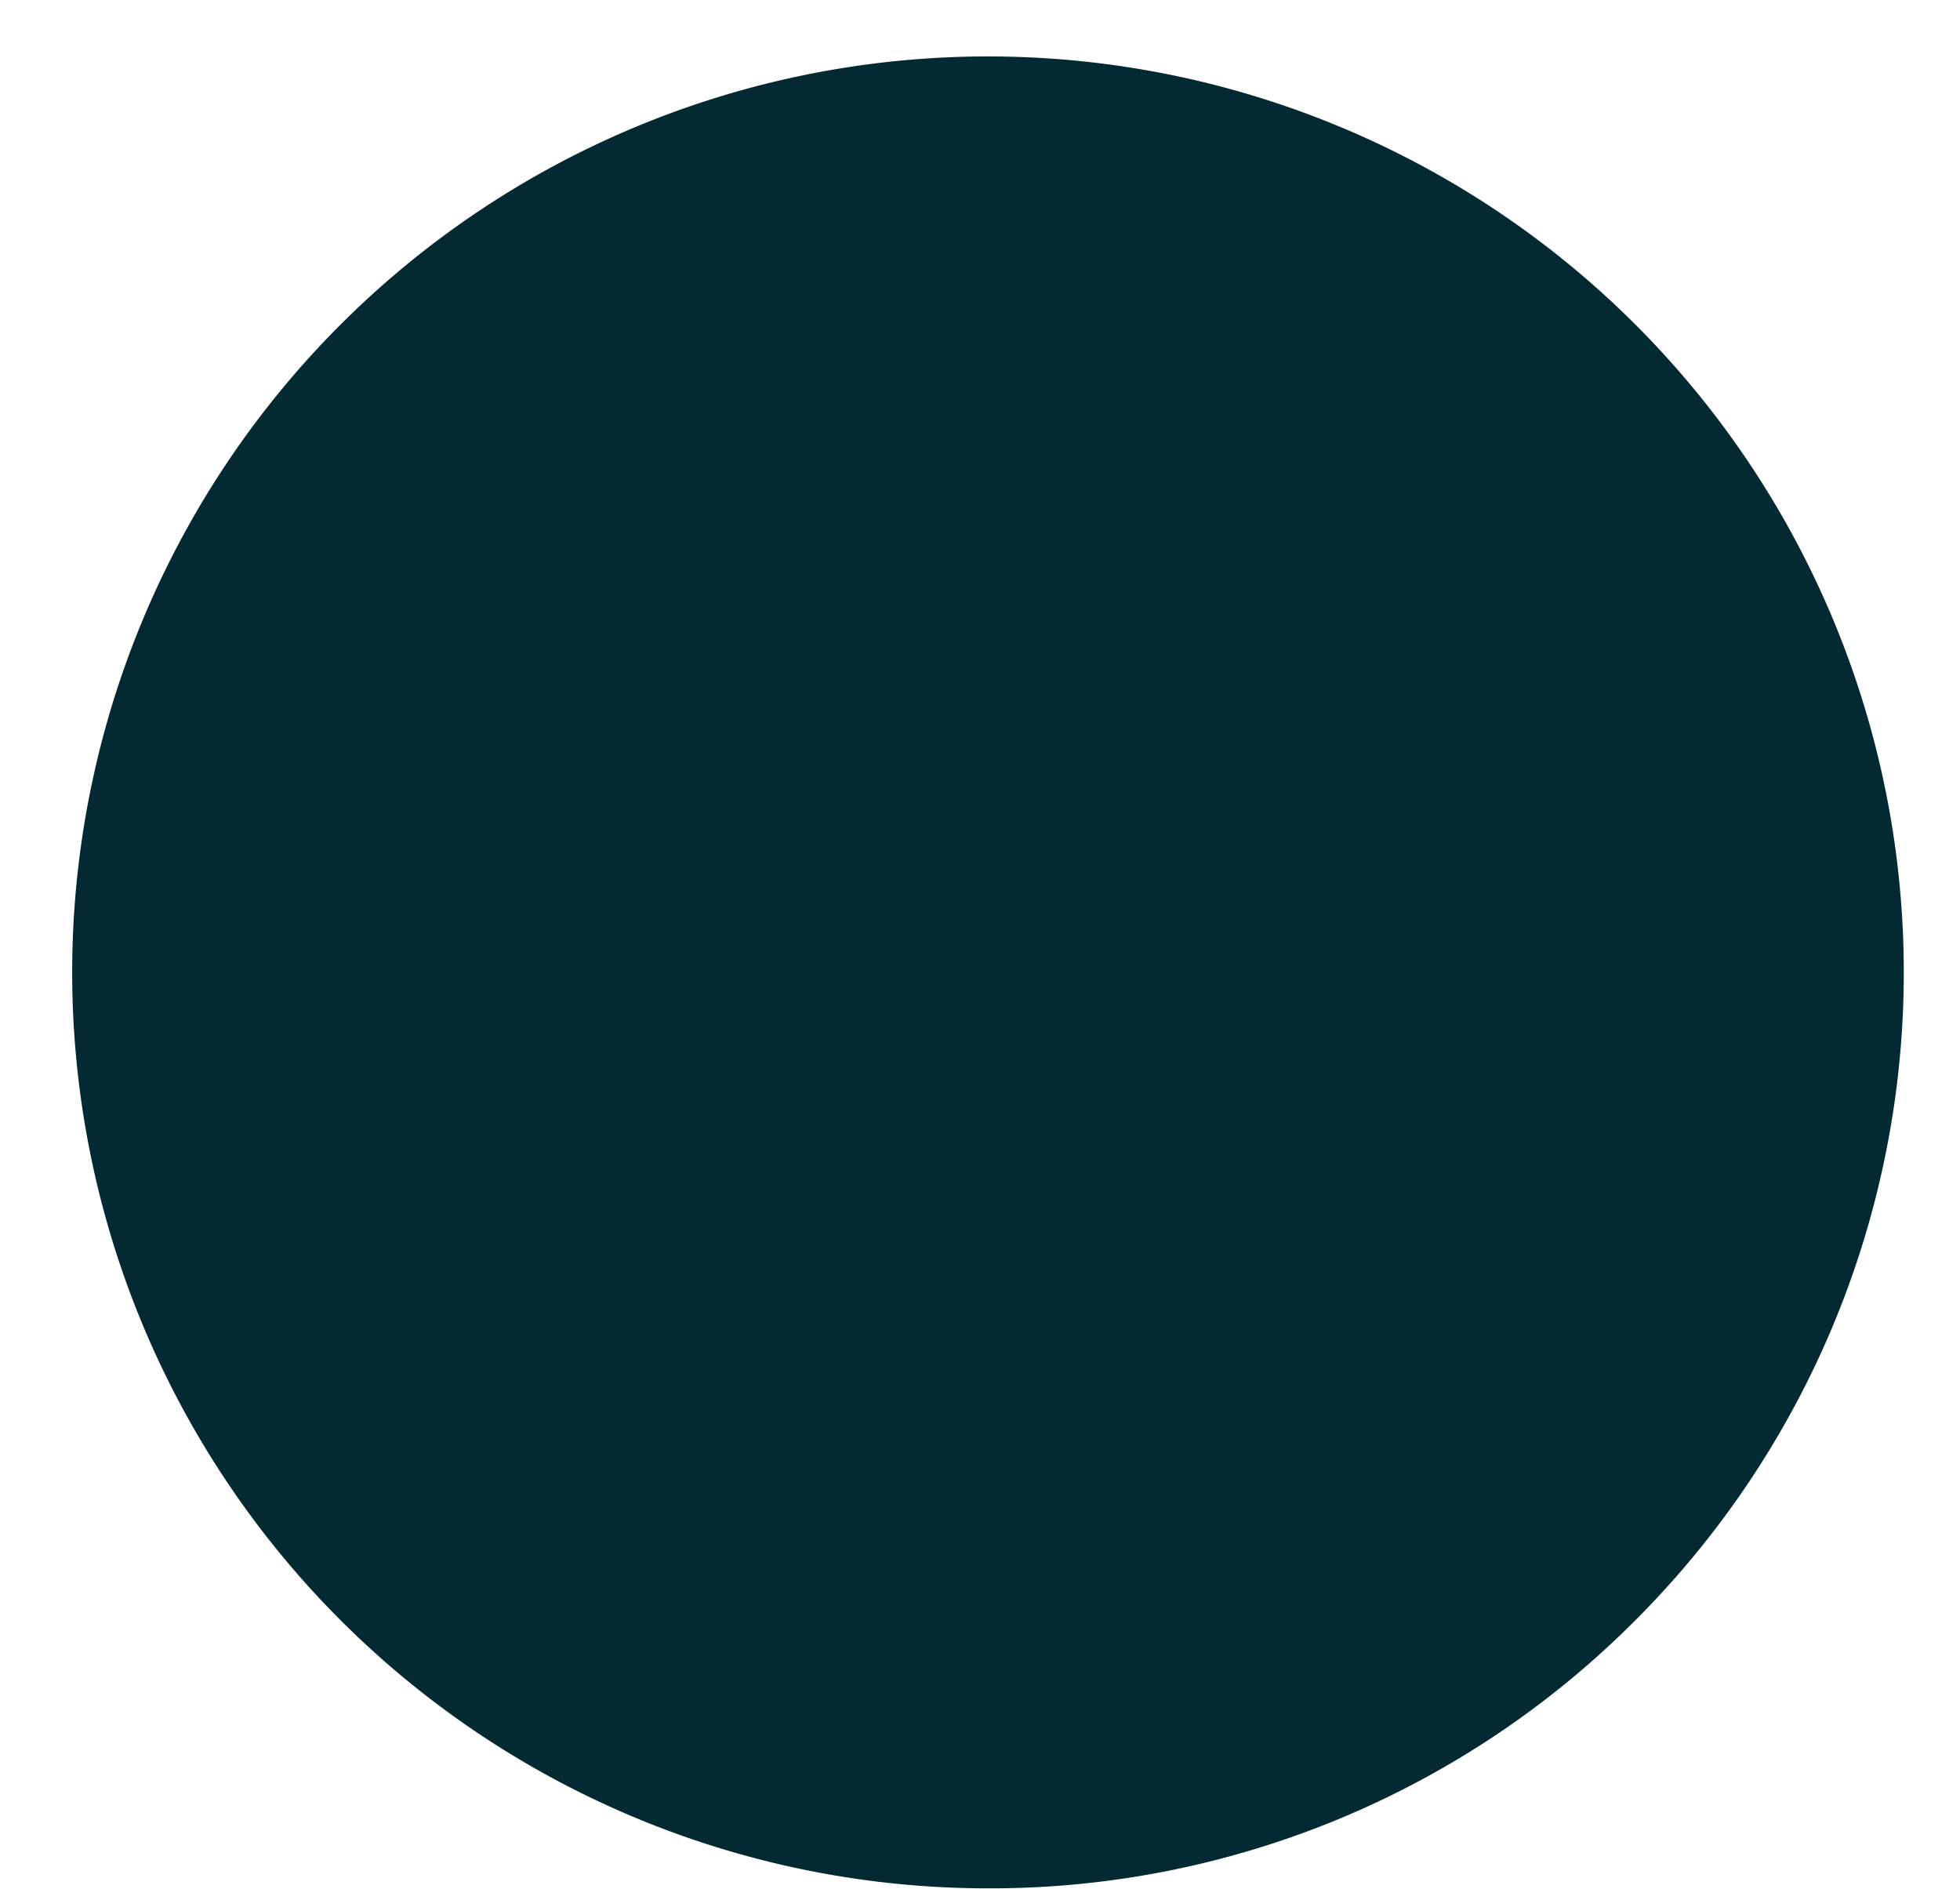 <?xml version="1.0" encoding="UTF-8" standalone="no"?><svg xmlns="http://www.w3.org/2000/svg" xmlns:xlink="http://www.w3.org/1999/xlink" data-name="Layer 1" fill="#000000" height="502.3" preserveAspectRatio="xMidYMid meet" version="1" viewBox="-19.2 -15.0 521.3 502.3" width="521.3" zoomAndPan="magnify"><g data-name="Layer 1-2"><g id="change1_1"><path d="M484.65,243.5c0,133.14-107.86,241.11-241,241.15S2.54,376.79,2.5,243.65,110.36,2.54,243.5,2.5h.07C376.69,2.5,484.61,110.39,484.65,243.5Z" fill="#032a32"/></g><g id="change2_1"><path d="M243.57,487.15A243.57,243.57,0,0,1,71.29,71.4,243.57,243.57,0,1,1,415.86,415.76a242,242,0,0,1-172.21,71.39ZM243.57,5A238.58,238.58,0,0,0,74.93,412.33a237,237,0,0,0,168.64,69.82h.08A238.57,238.57,0,0,0,482.15,243.5h0A238.57,238.57,0,0,0,243.57,5Z" fill="#032a32"/></g></g></svg>